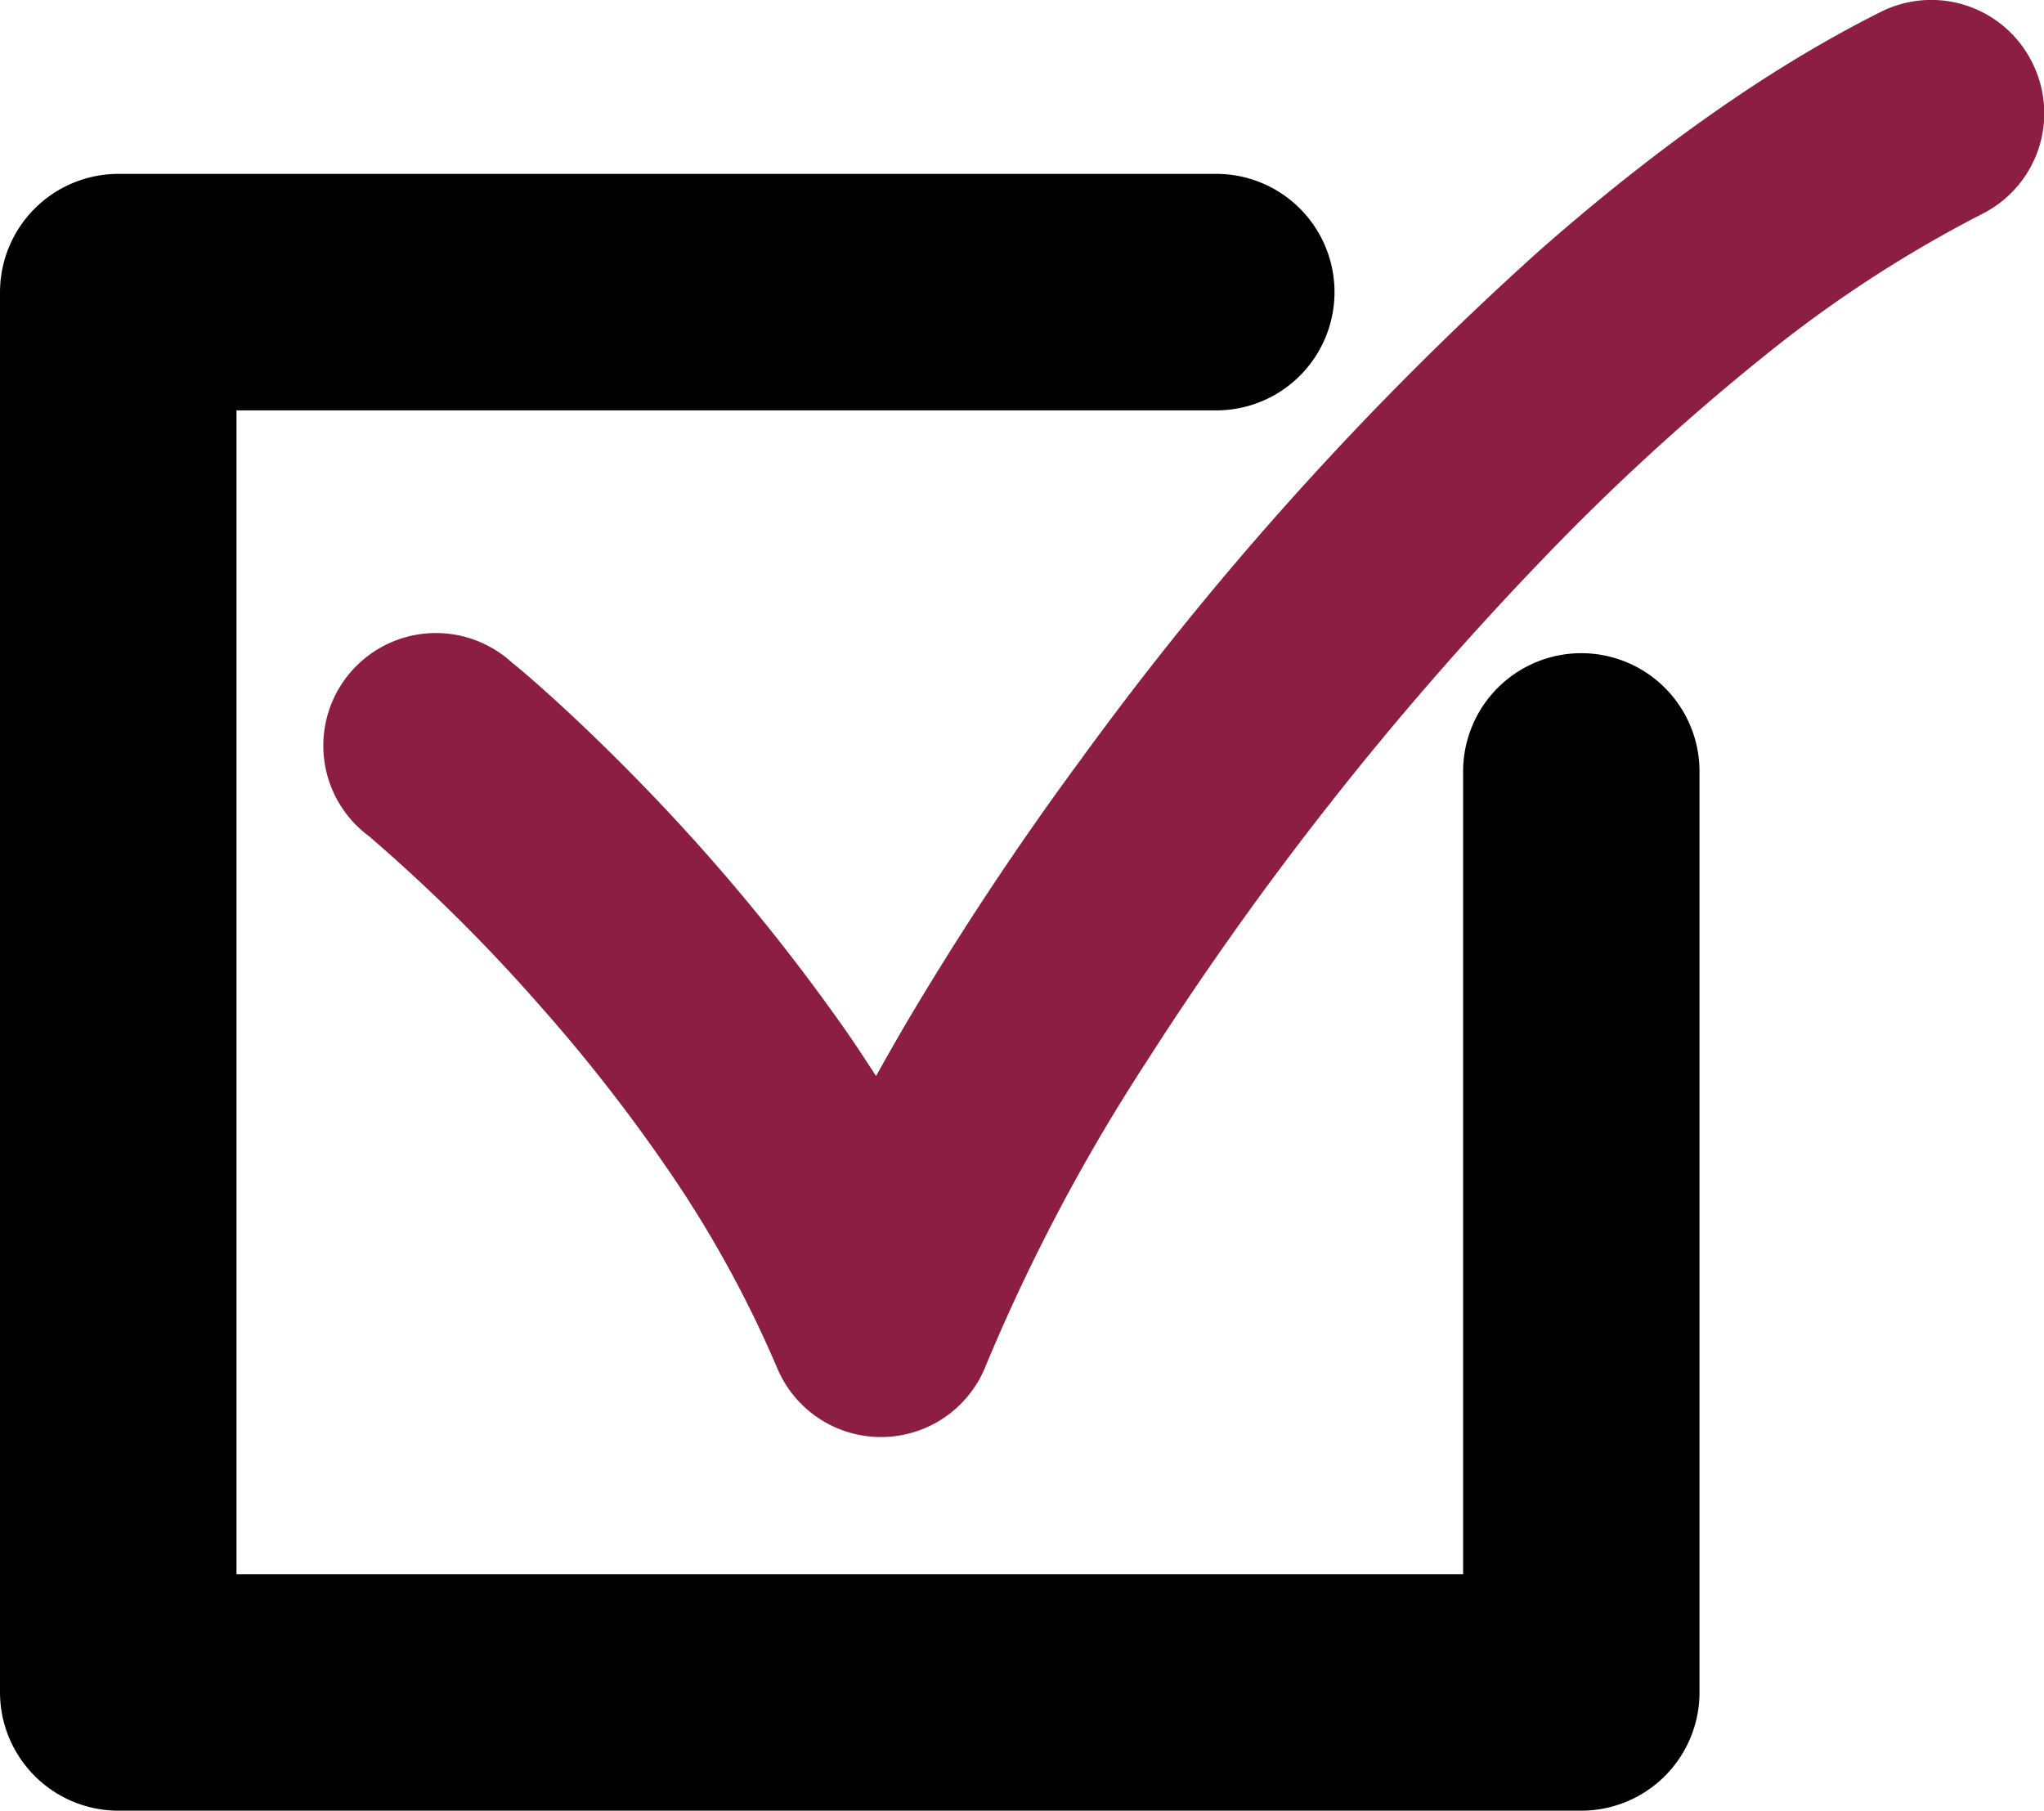 <svg xmlns="http://www.w3.org/2000/svg" viewBox="0 0 181.5 160.78"><defs><style>.cls-1{fill:none;}.cls-2{fill:#8c1d43;}</style></defs><g id="Layer_2" data-name="Layer 2"><g id="Layer_1-2" data-name="Layer 1"><polygon class="cls-1" points="32.84 74.31 32.84 74.31 32.84 74.31 32.84 74.31"/><path class="cls-2" d="M180.44,5.53A10,10,0,0,0,167,1.06c-10.25,5.13-20.4,12.49-30.27,21.16A289.53,289.53,0,0,0,96,67.41,276.36,276.36,0,0,0,80.1,91.48c-.79,1.37-1.56,2.72-2.31,4.07-.81-1.25-1.62-2.49-2.45-3.7A178.11,178.11,0,0,0,55.5,68.12c-5.7-5.74-9.75-9.08-10-9.25A10,10,0,1,0,32.83,74.3h0l.06.06a150.94,150.94,0,0,1,14.84,14.7,147.6,147.6,0,0,1,11.59,14.8A100.52,100.52,0,0,1,69,121.45a10,10,0,0,0,18.53-.17,166.7,166.7,0,0,1,14.27-27A288.79,288.79,0,0,1,136.65,50a206.27,206.27,0,0,1,20-18.38A112.12,112.12,0,0,1,176,19,10,10,0,0,0,180.44,5.53ZM32.84,74.31Z"/><path d="M140.42,58a10.5,10.5,0,0,0-10.5,10.5h0v71.28H21V36.44h87a10.5,10.5,0,1,0,0-21H10.5A10.52,10.52,0,0,0,0,25.94V150.28a10.52,10.52,0,0,0,10.5,10.5H140.42a10.5,10.5,0,0,0,10.49-10.5V68.5A10.5,10.5,0,0,0,140.42,58Z"/></g></g></svg>